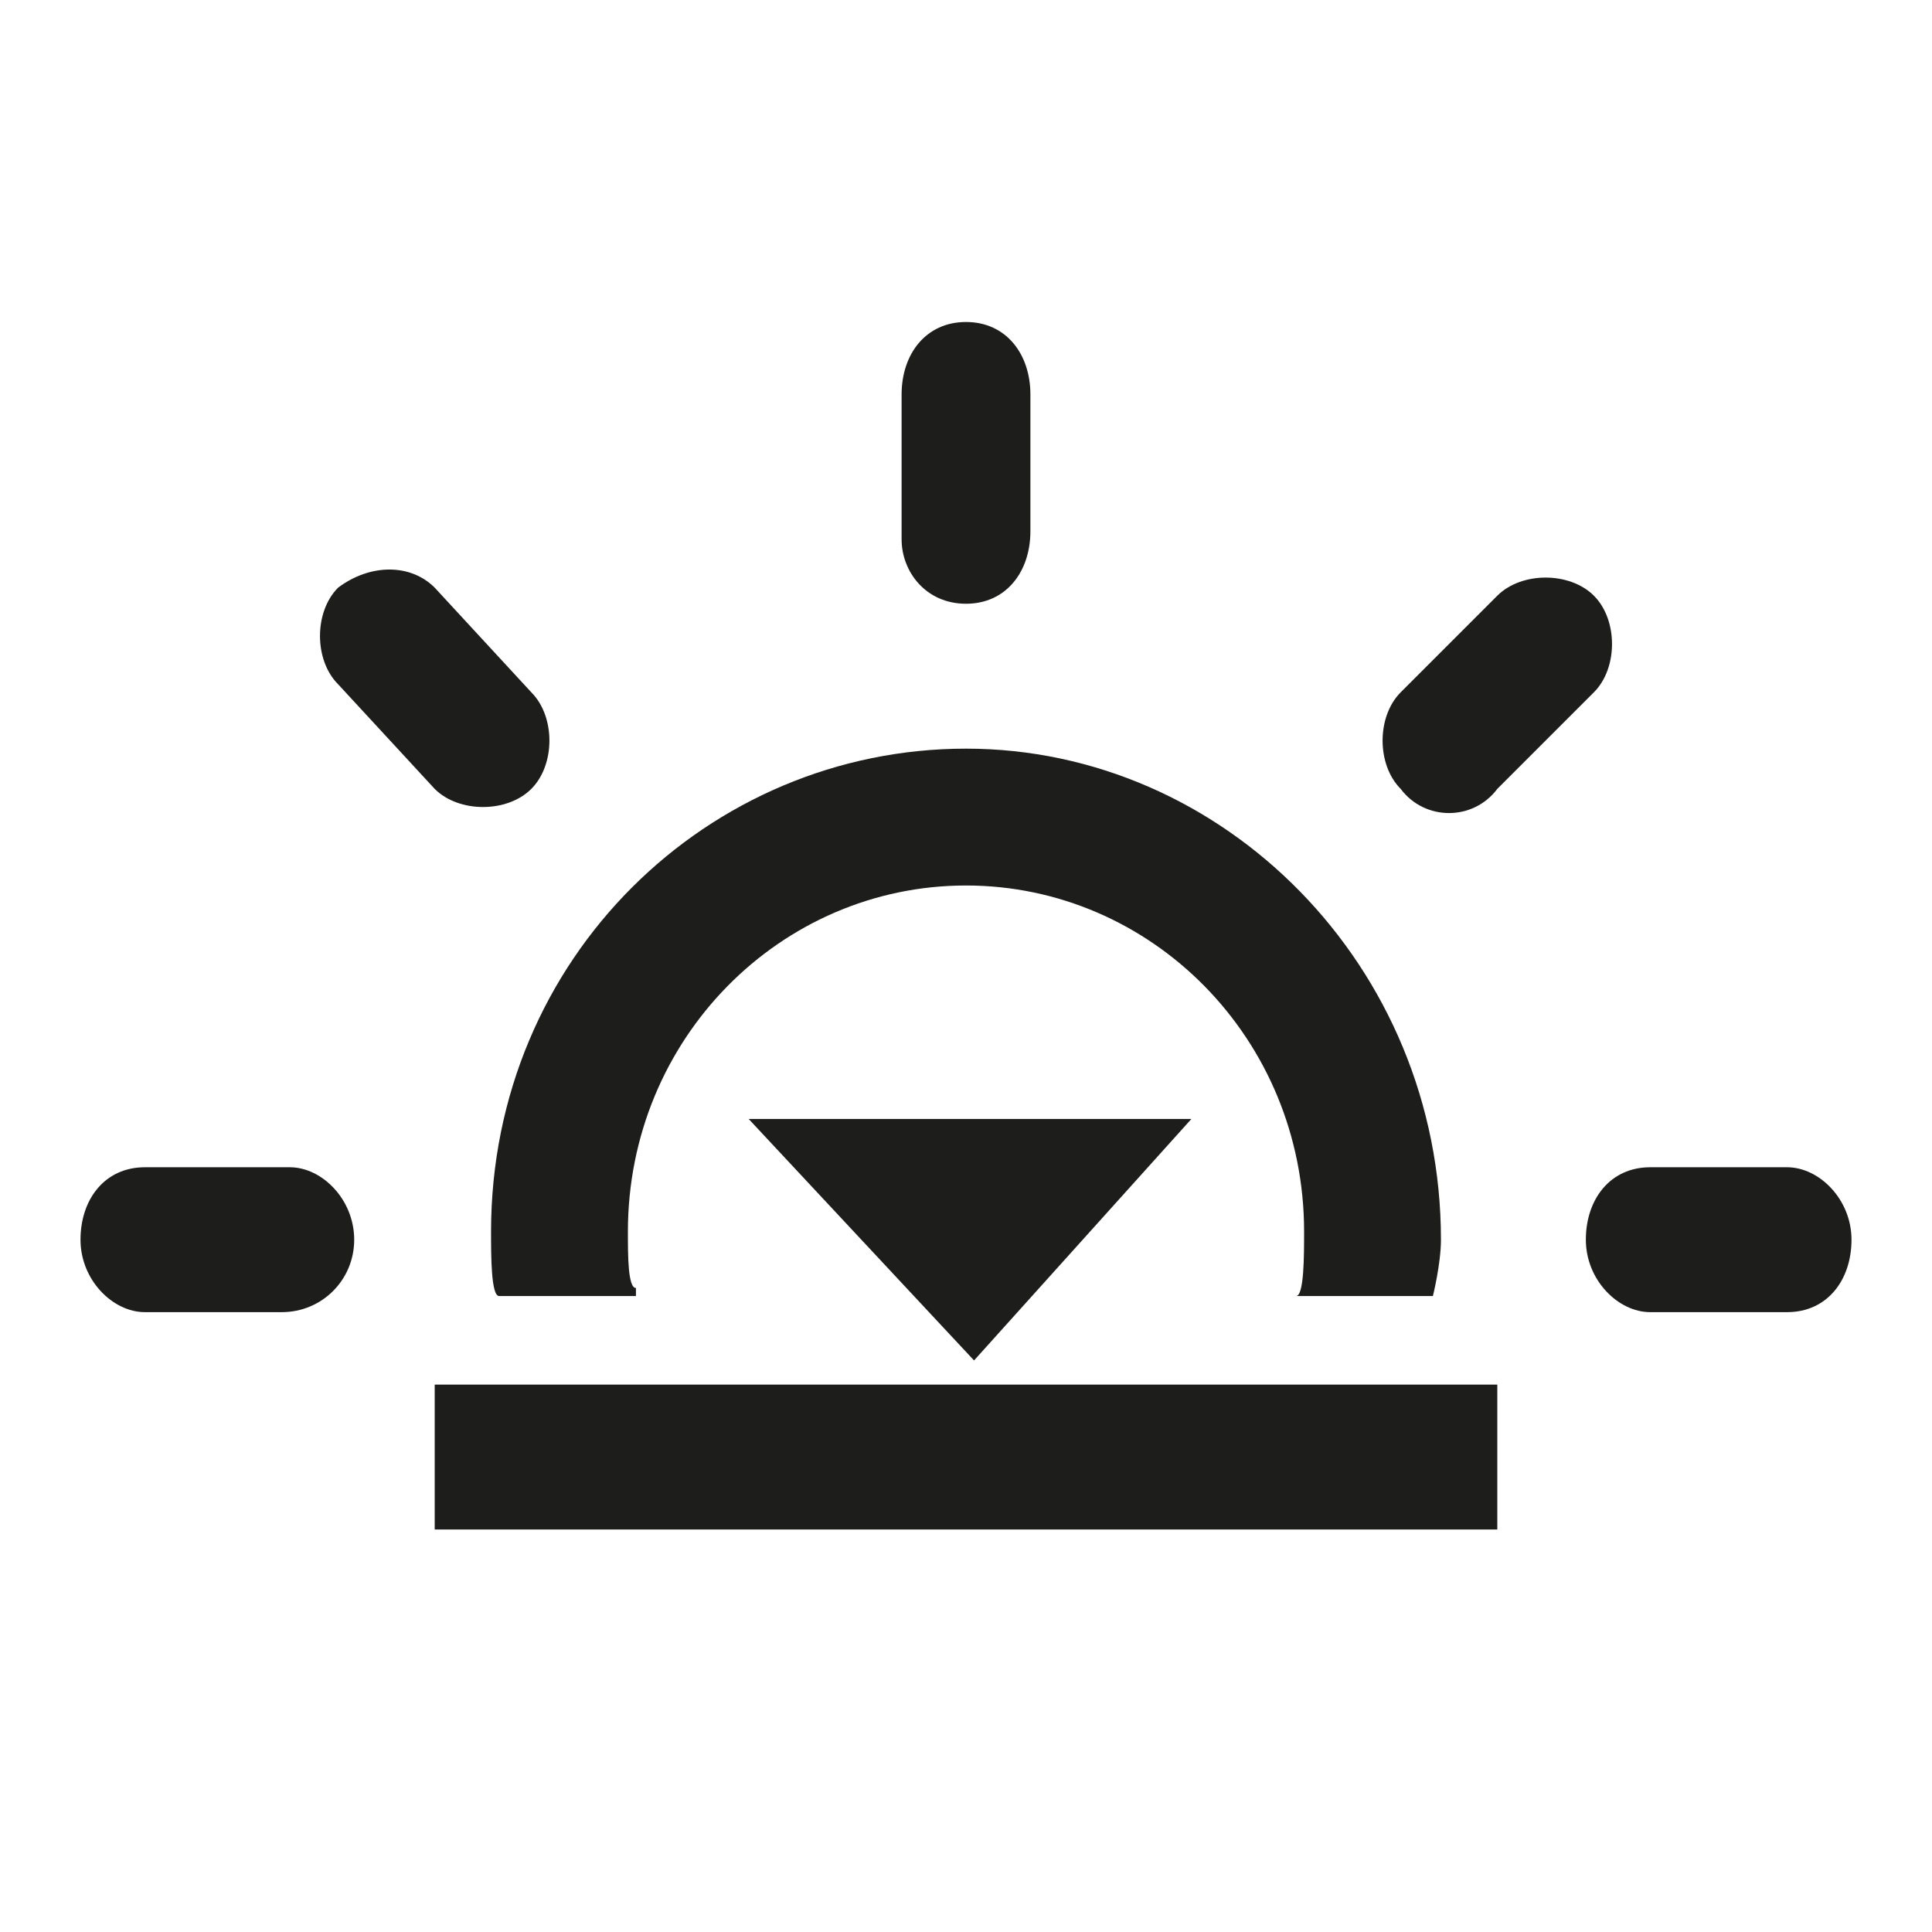 <?xml version="1.0" encoding="utf-8"?>
<!-- Generator: Adobe Illustrator 20.1.0, SVG Export Plug-In . SVG Version: 6.00 Build 0)  -->
<!DOCTYPE svg PUBLIC "-//W3C//DTD SVG 1.1//EN" "http://www.w3.org/Graphics/SVG/1.1/DTD/svg11.dtd">
<svg version="1.1" id="Layer_1" xmlns="http://www.w3.org/2000/svg" xmlns:xlink="http://www.w3.org/1999/xlink" x="0px" y="0px"
	 viewBox="0 0 24 24" style="enable-background:new 0 0 24 24;" xml:space="preserve">
<style type="text/css">
	.st0{fill:#1D1D1B;}
</style>
<path class="st0" d="M12,7.5c0.5,0,0.8-0.4,0.8-0.9V4.9C12.8,4.4,12.5,4,12,4s-0.8,0.4-0.8,0.9v1.8C11.2,7.1,11.5,7.5,12,7.5z"/>
<path class="st0" d="M18.6,9.8l1.2-1.2c0.3-0.3,0.3-0.9,0-1.2c-0.3-0.3-0.9-0.3-1.2,0l-1.2,1.2c-0.3,0.3-0.3,0.9,0,1.2
	C17.7,10.2,18.3,10.2,18.6,9.8z"/>
<path class="st0" d="M4.4,15.4c0-0.5-0.4-0.9-0.8-0.9H1.8c-0.5,0-0.8,0.4-0.8,0.9s0.4,0.9,0.8,0.9h1.7C4,16.3,4.4,15.9,4.4,15.4z"/>
<path class="st0" d="M22.2,14.5h-1.7c-0.5,0-0.8,0.4-0.8,0.9s0.4,0.9,0.8,0.9h1.7c0.5,0,0.8-0.4,0.8-0.9S22.6,14.5,22.2,14.5z"/>
<path class="st0" d="M5.4,9.8c0.3,0.3,0.9,0.3,1.2,0s0.3-0.9,0-1.2L5.4,7.3C5.1,7,4.6,7,4.2,7.3c-0.3,0.3-0.3,0.9,0,1.2L5.4,9.8z"/>
<path class="st0" d="M7.9,16c-0.1,0-0.1-0.4-0.1-0.7c0-2.4,1.9-4.3,4.2-4.3s4.2,1.9,4.2,4.3c0,0.3,0,0.8-0.1,0.8h1.7
	c0,0,0.1-0.4,0.1-0.7c0-3.4-2.7-6.1-5.9-6.1s-5.9,2.6-5.9,6c0,0.3,0,0.8,0.1,0.8h1.7V16z"/>
<rect x="5.4" y="17.2" class="st0" width="13.2" height="1.8"/>
<polygon class="st0" points="14.8,13.9 12.1,16.9 9.3,13.9 "/>
</svg>
